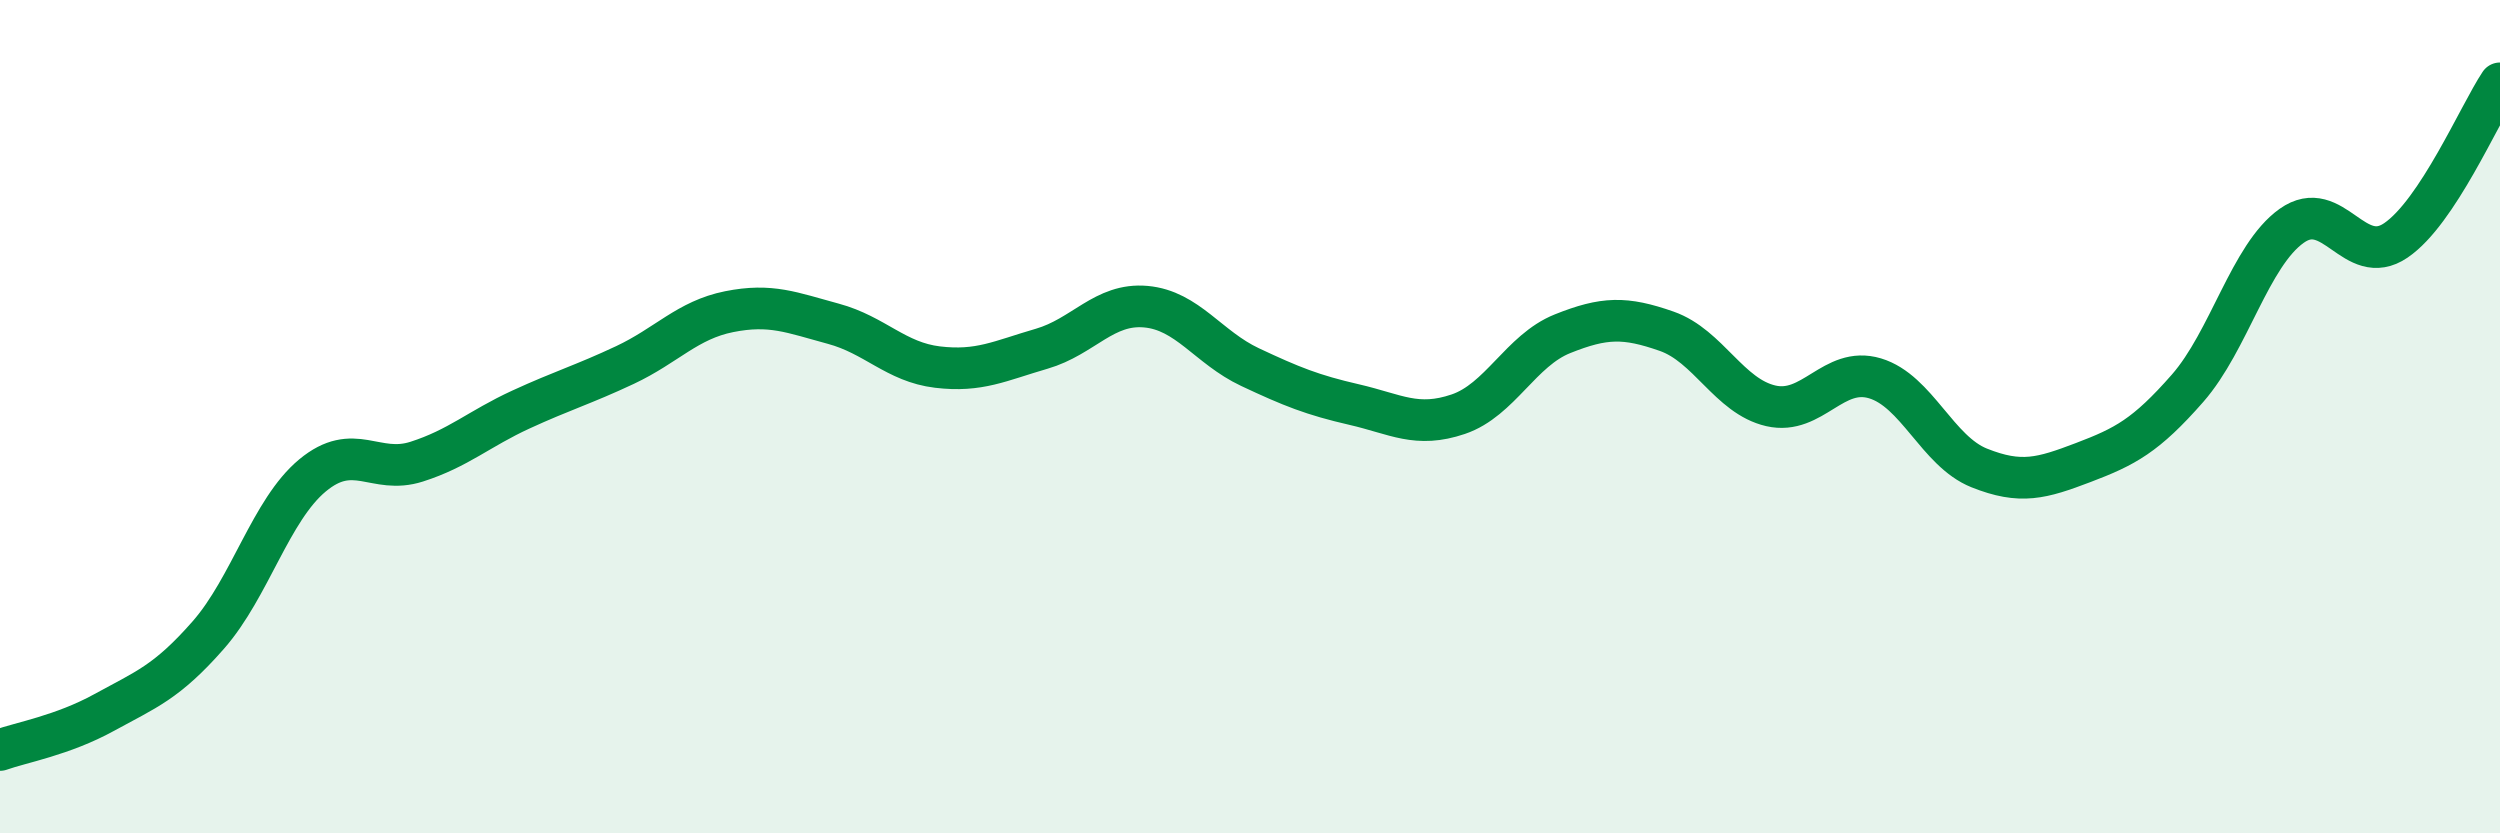 
    <svg width="60" height="20" viewBox="0 0 60 20" xmlns="http://www.w3.org/2000/svg">
      <path
        d="M 0,18 C 0.5,17.82 1.5,17.65 2.5,17.1 C 3.5,16.55 4,16.38 5,15.24 C 6,14.1 6.5,12.24 7.5,11.41 C 8.5,10.58 9,11.4 10,11.08 C 11,10.76 11.5,10.29 12.5,9.83 C 13.5,9.37 14,9.23 15,8.76 C 16,8.29 16.5,7.68 17.5,7.48 C 18.5,7.28 19,7.5 20,7.77 C 21,8.04 21.5,8.69 22.5,8.81 C 23.5,8.93 24,8.66 25,8.37 C 26,8.08 26.5,7.27 27.5,7.36 C 28.5,7.45 29,8.34 30,8.81 C 31,9.28 31.5,9.48 32.5,9.71 C 33.5,9.94 34,10.28 35,9.94 C 36,9.6 36.5,8.41 37.5,8.01 C 38.5,7.61 39,7.6 40,7.95 C 41,8.3 41.5,9.51 42.5,9.74 C 43.5,9.97 44,8.78 45,9.08 C 46,9.38 46.5,10.83 47.5,11.23 C 48.5,11.63 49,11.48 50,11.1 C 51,10.72 51.5,10.46 52.5,9.32 C 53.5,8.18 54,6.13 55,5.42 C 56,4.71 56.5,6.45 57.5,5.77 C 58.5,5.09 59.5,2.75 60,2L60 20L0 20Z"
        fill="#008740"
        opacity="0.1"
        stroke-linecap="round"
        stroke-linejoin="round"
      />
      <path
        d="M 0,18 C 0.5,17.82 1.5,17.65 2.5,17.1 C 3.5,16.55 4,16.38 5,15.24 C 6,14.1 6.5,12.24 7.5,11.41 C 8.5,10.58 9,11.4 10,11.08 C 11,10.76 11.5,10.29 12.5,9.83 C 13.5,9.37 14,9.23 15,8.76 C 16,8.29 16.5,7.68 17.5,7.48 C 18.5,7.28 19,7.5 20,7.77 C 21,8.04 21.5,8.69 22.5,8.81 C 23.5,8.93 24,8.66 25,8.37 C 26,8.08 26.5,7.27 27.5,7.36 C 28.5,7.45 29,8.34 30,8.81 C 31,9.28 31.5,9.48 32.5,9.71 C 33.5,9.94 34,10.28 35,9.94 C 36,9.6 36.5,8.41 37.5,8.01 C 38.5,7.61 39,7.6 40,7.95 C 41,8.3 41.5,9.51 42.5,9.74 C 43.5,9.97 44,8.78 45,9.08 C 46,9.38 46.5,10.83 47.5,11.23 C 48.5,11.63 49,11.48 50,11.1 C 51,10.72 51.5,10.46 52.5,9.32 C 53.5,8.18 54,6.13 55,5.42 C 56,4.71 56.5,6.45 57.5,5.77 C 58.5,5.09 59.5,2.75 60,2"
        stroke="#008740"
        stroke-width="1"
        fill="none"
        stroke-linecap="round"
        stroke-linejoin="round"
      />
    </svg>
  